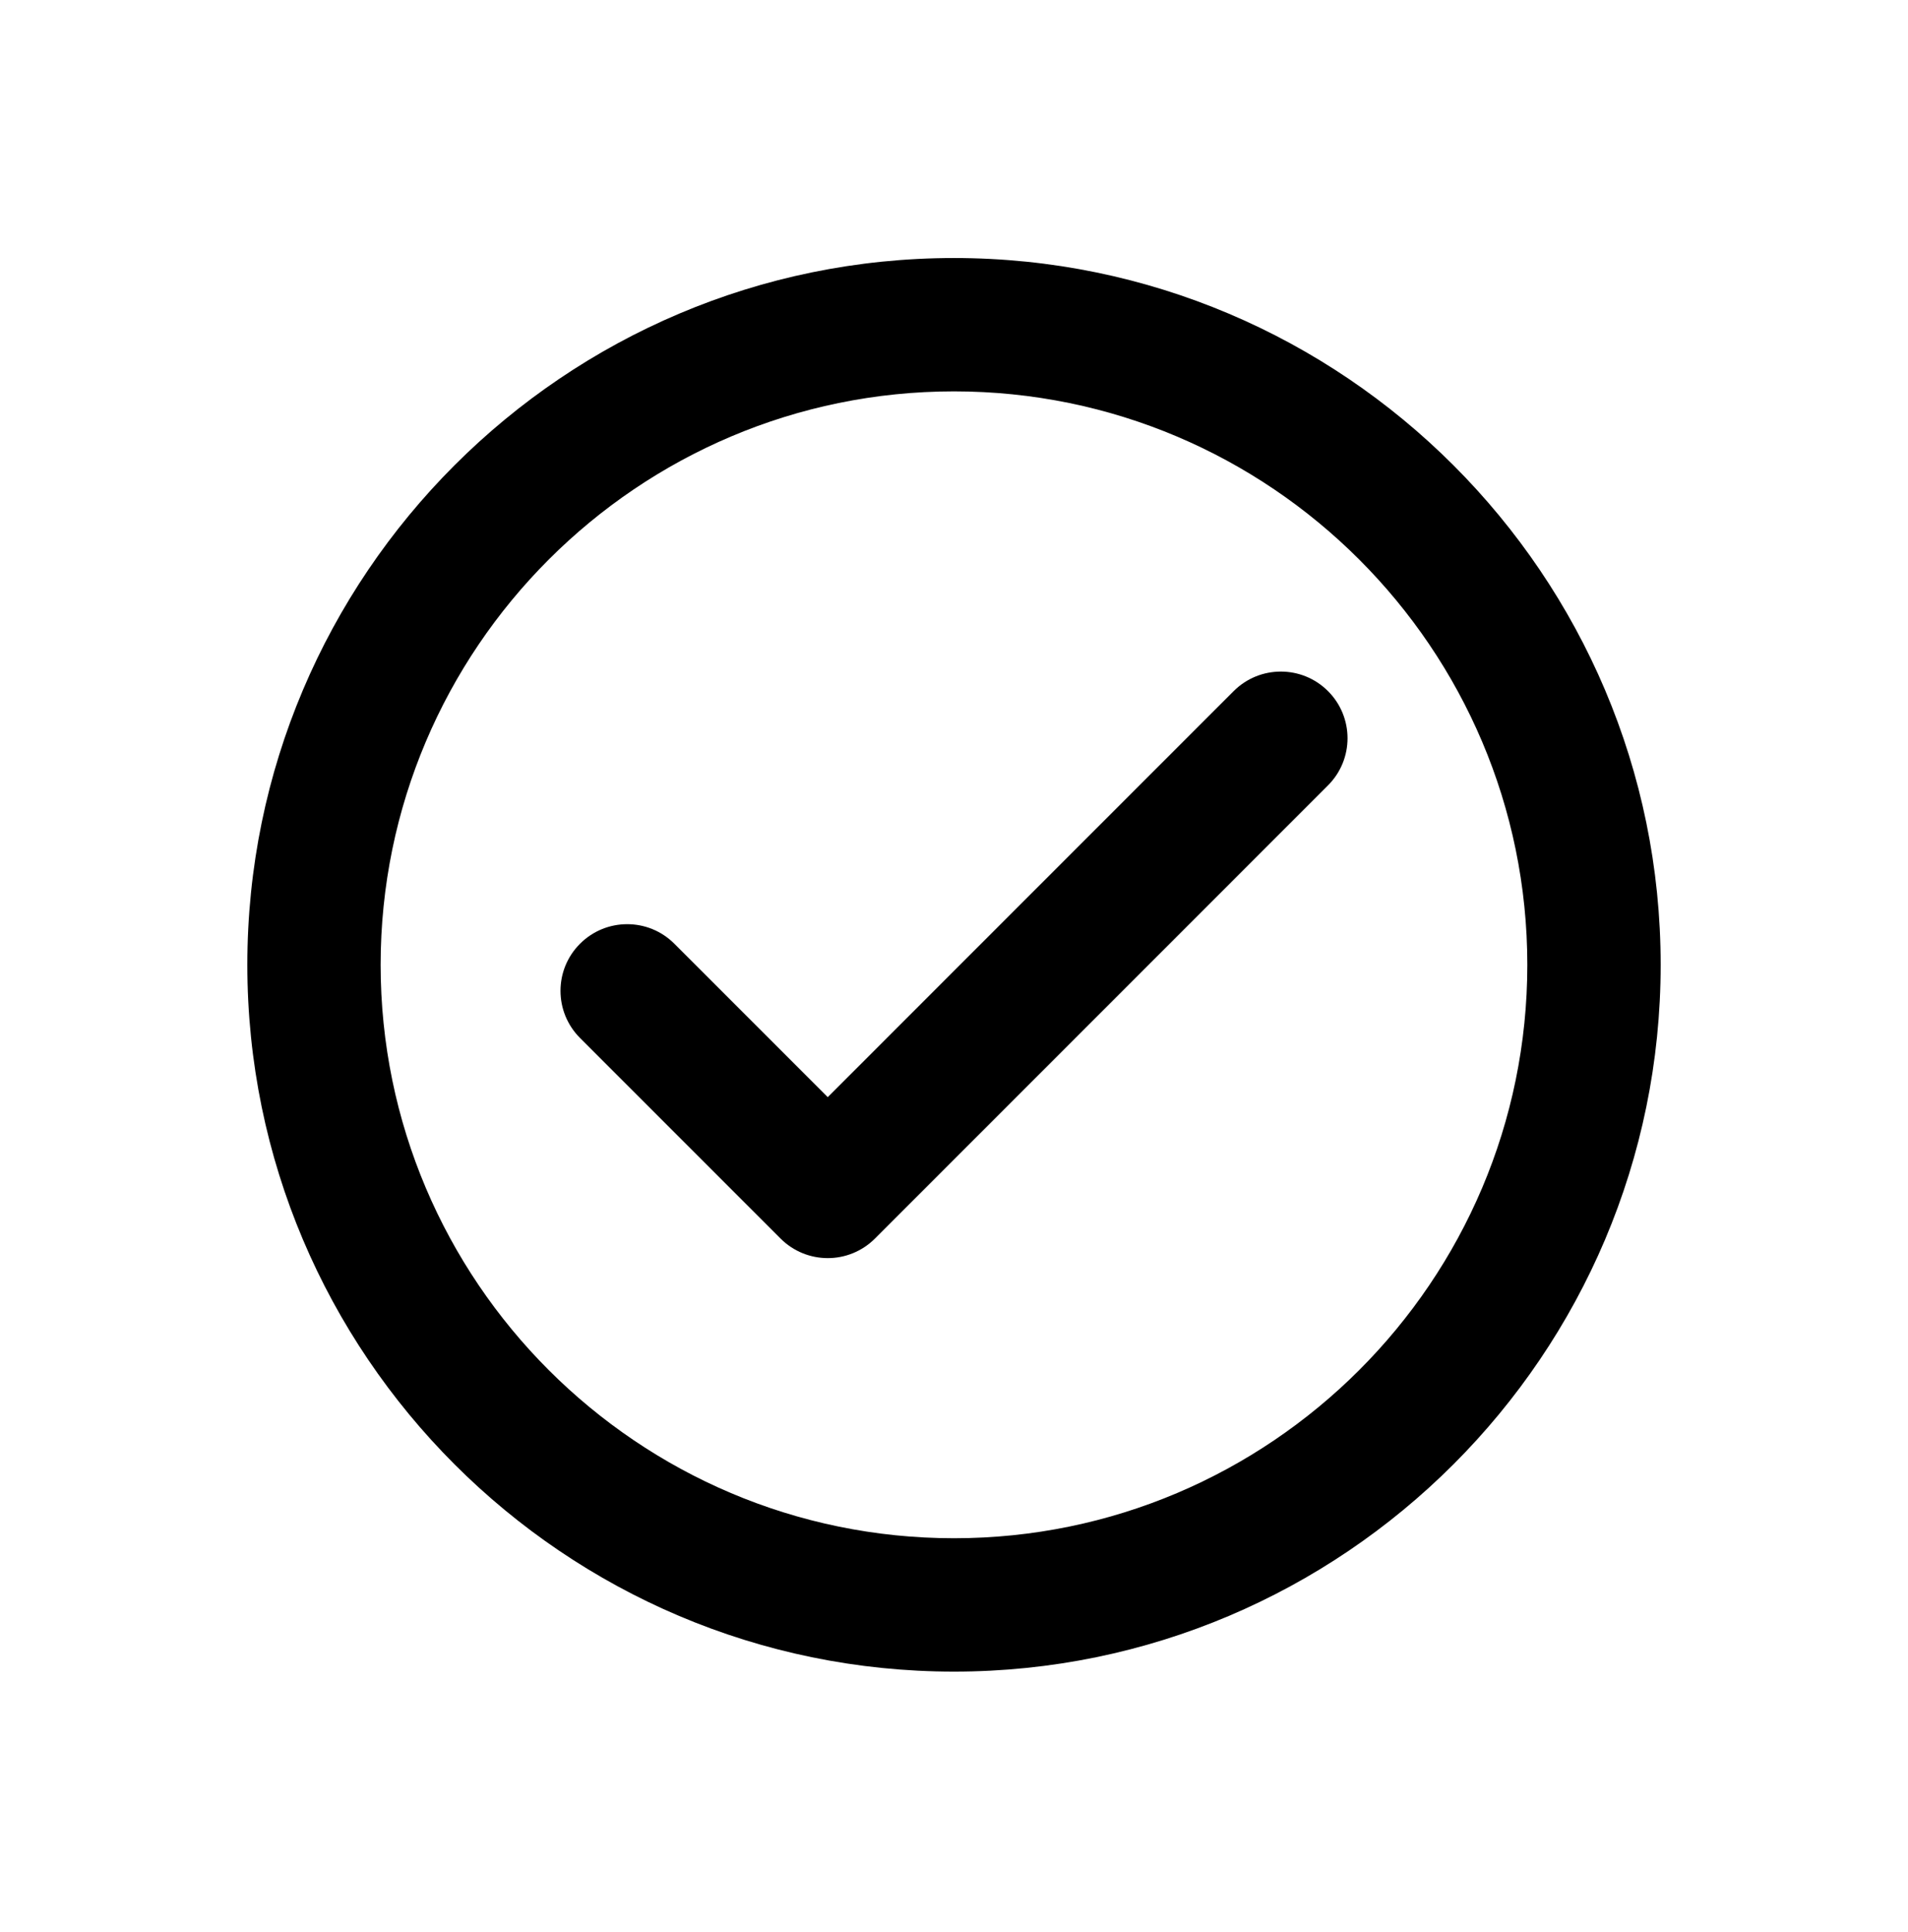 <?xml version="1.0" encoding="UTF-8"?> <svg xmlns="http://www.w3.org/2000/svg" width="81" height="82" viewBox="0 0 81 82" fill="none"><path d="M40.5 10.952C23.957 10.952 10.5 24.41 10.5 40.952C10.5 57.493 23.957 70.952 40.5 70.952C57.04 70.952 70.5 57.493 70.5 40.952C70.5 24.41 57.04 10.952 40.5 10.952ZM40.5 65.291C27.078 65.291 16.159 54.373 16.159 40.952C16.159 27.531 27.078 16.612 40.5 16.612C53.92 16.612 64.839 27.531 64.839 40.952C64.839 54.373 53.92 65.291 40.5 65.291Z" fill="black"></path><path d="M52.373 29.334L35.14 46.569L28.626 40.055C27.522 38.951 25.731 38.951 24.625 40.056C23.518 41.161 23.518 42.952 24.625 44.059L33.138 52.572C33.692 53.124 34.415 53.401 35.141 53.401C35.867 53.401 36.588 53.124 37.143 52.572L56.377 33.336C57.483 32.231 57.483 30.439 56.377 29.334C55.271 28.229 53.48 28.229 52.373 29.334Z" fill="black"></path></svg> 